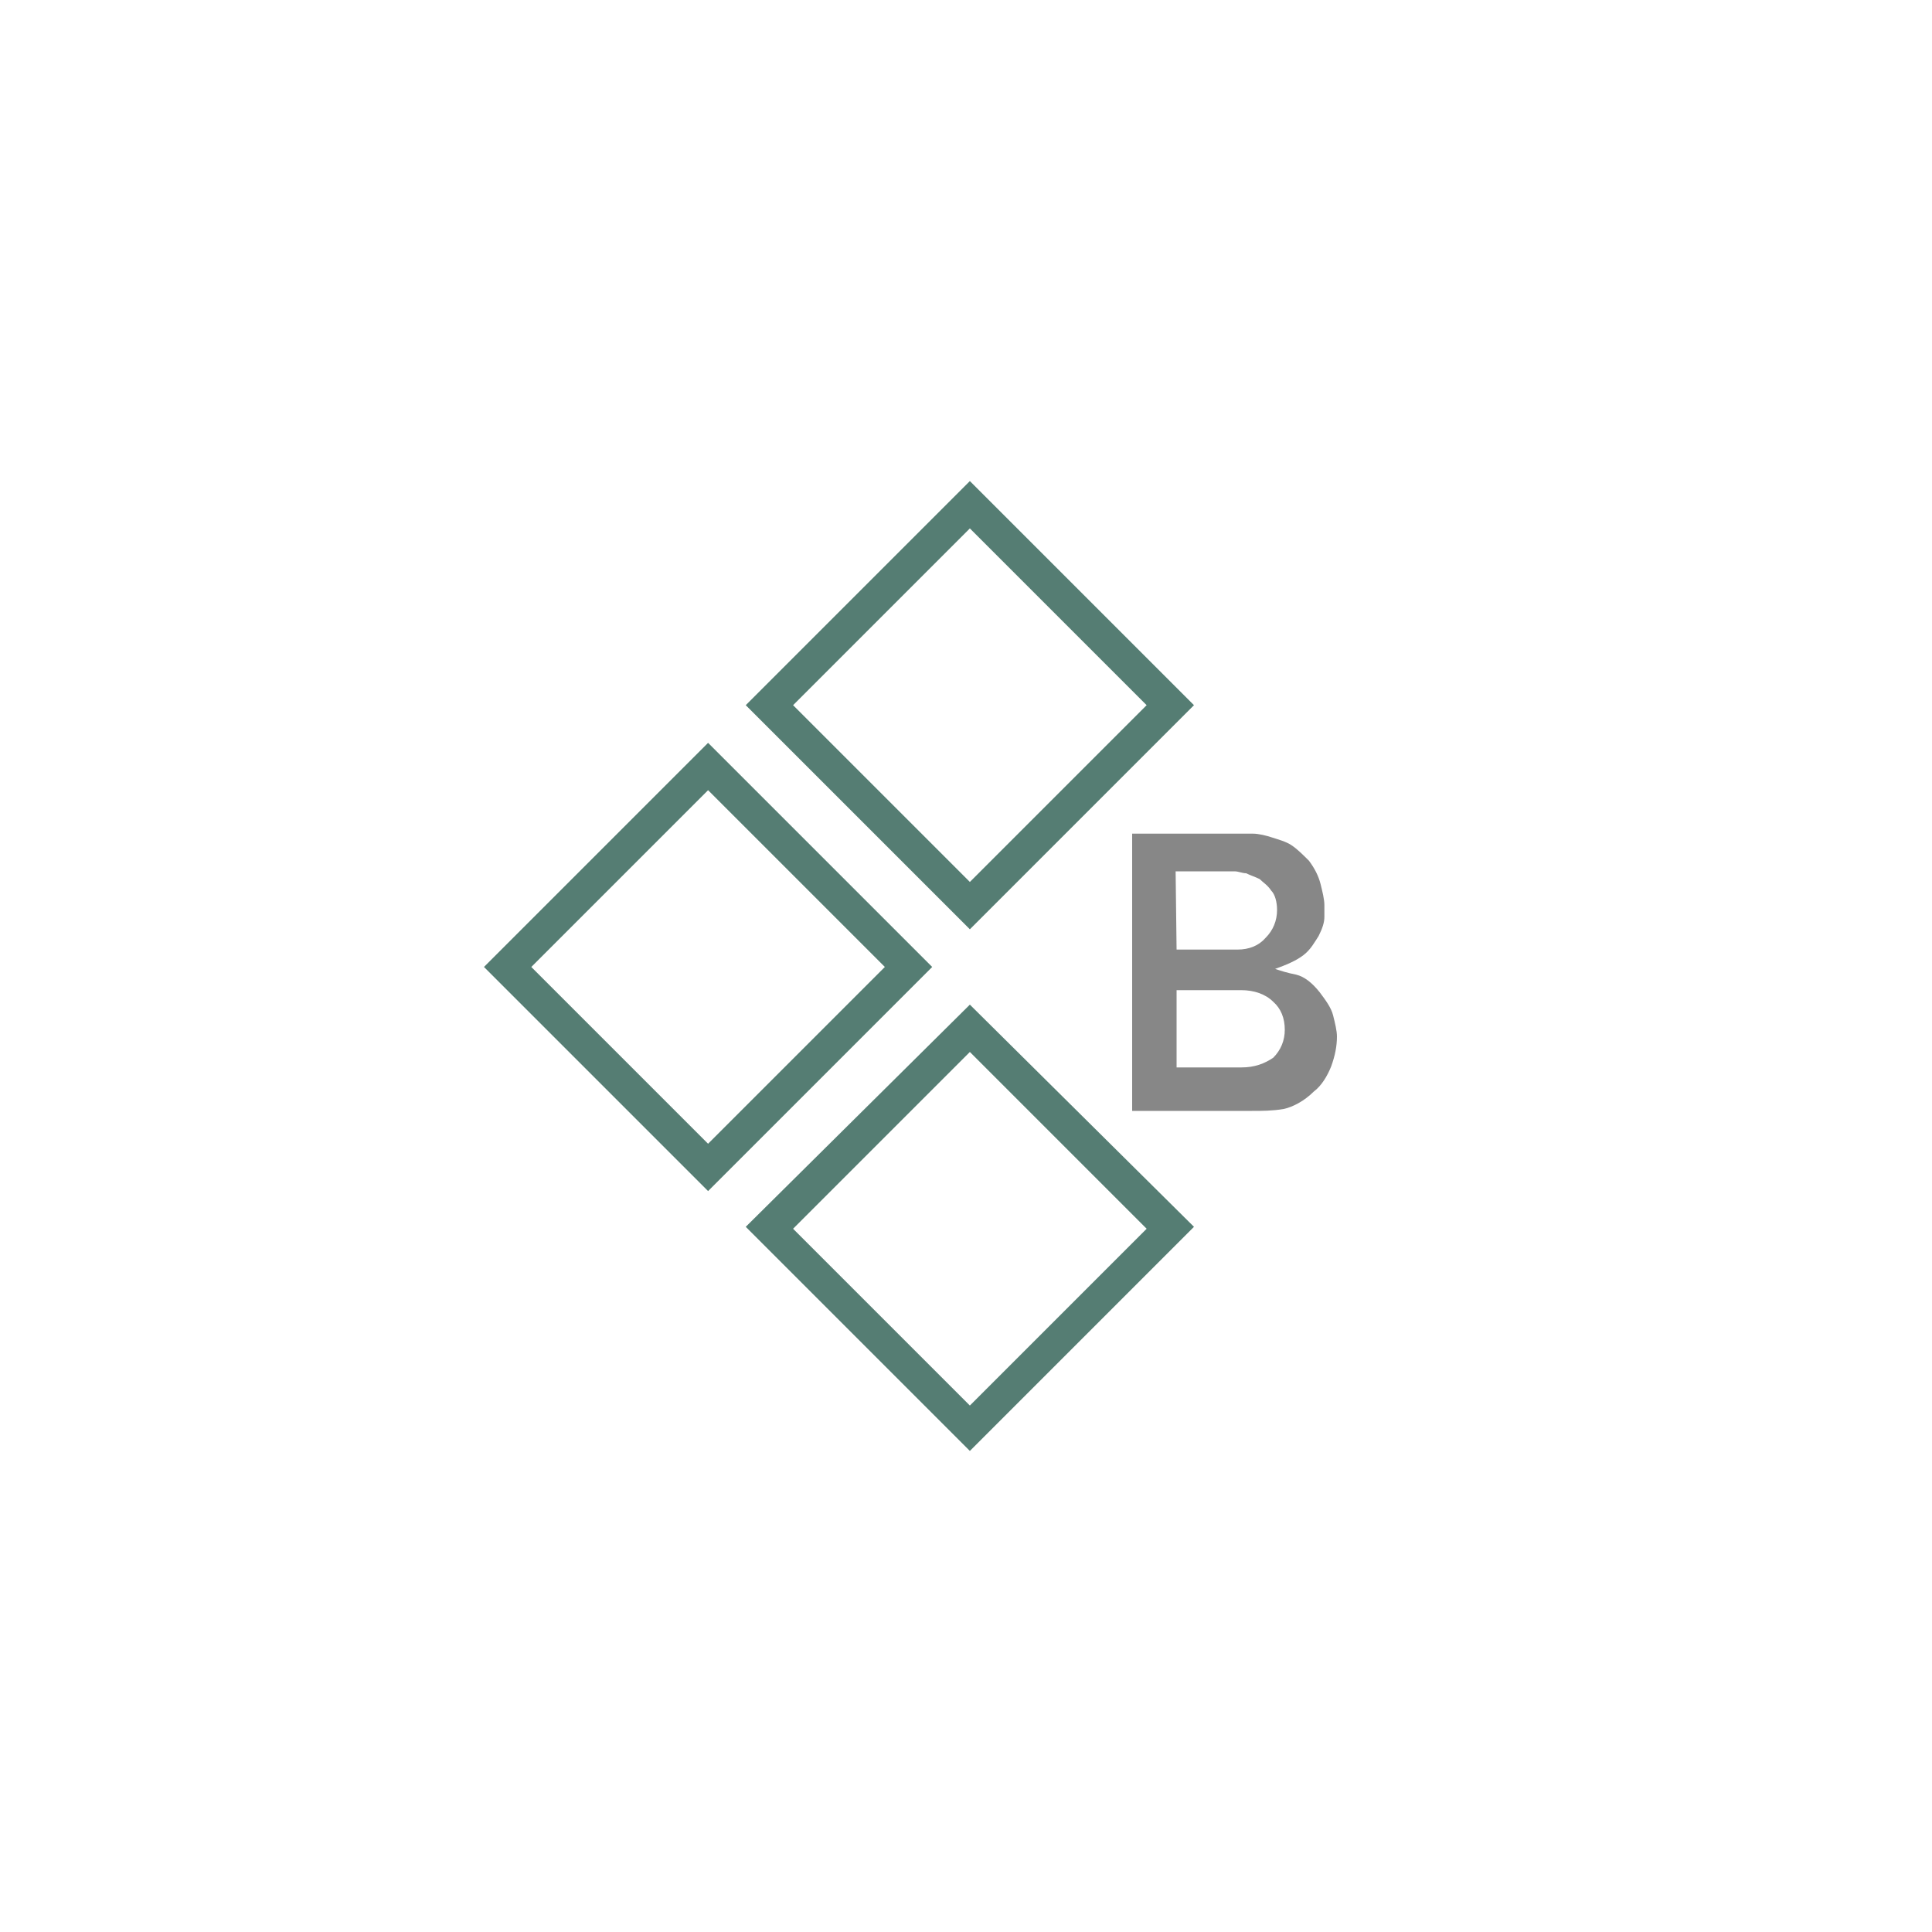 <?xml version="1.0" encoding="utf-8"?>
<!-- Generator: Adobe Illustrator 25.4.1, SVG Export Plug-In . SVG Version: 6.00 Build 0)  -->
<svg version="1.1" id="Ebene_1" xmlns="http://www.w3.org/2000/svg" xmlns:xlink="http://www.w3.org/1999/xlink" x="0px" y="0px"
	 viewBox="0 0 200 200" style="enable-background:new 0 0 200 200;" xml:space="preserve">
<style type="text/css">
	.st0{fill:#878787;}
	.st1{fill:#557D73;}
	.st2{fill:#BAAD81;}
	.st3{fill:#FFFFFF;}
	.st4{fill:#BBAE7B;}
	.st5{fill:#003A78;}
	.st6{fill-rule:evenodd;clip-rule:evenodd;fill:#231F20;}
	.st7{filter:url(#Adobe_OpacityMaskFilter);}
	.st8{fill-rule:evenodd;clip-rule:evenodd;fill:#FFFFFF;}
	.st9{mask:url(#mask-2_00000176041721878686622220000001211035276943543433_);fill-rule:evenodd;clip-rule:evenodd;fill:#231F20;}
	.st10{fill-rule:evenodd;clip-rule:evenodd;fill:#D82455;}
	.st11{fill:#010101;}
	.st12{clip-path:url(#SVGID_00000085951116109786480770000011219585686797612422_);}
	.st13{fill:#E70641;}
	.st14{fill:#231F20;}
	.st15{fill:#17304F;}
	.st16{fill:#C4124D;}
	.st17{fill:#12172B;}
	.st18{fill:#092036;}
</style>
<g>
	<g>
		<path class="st0" d="M116.9,86.3h11c0.6,0,1.2,0,1.8,0c0.6,0,1.4,0.2,2,0.4c0.6,0.2,1.4,0.4,2,0.8c0.6,0.4,1.2,1,1.8,1.6
			c0.6,0.8,1,1.6,1.2,2.4s0.4,1.6,0.4,2.2c0,0.2,0,0.6,0,1.2c0,0.6-0.2,1.2-0.6,2c-0.4,0.6-0.8,1.4-1.6,2c-0.8,0.6-1.8,1-2.9,1.4
			c0.6,0.2,1.2,0.4,2.2,0.6c0.8,0.2,1.6,0.8,2.4,1.8c0.6,0.8,1.2,1.6,1.4,2.4c0.2,0.8,0.4,1.6,0.4,2.2c0,1-0.2,2-0.6,3.1
			c-0.4,1-1,2-1.8,2.6c-1,1-2.2,1.6-3.1,1.8c-1.2,0.2-2.2,0.2-3.3,0.2h-12.4V86.3z M121.8,98.3h6.3c1.2,0,2.2-0.4,2.9-1.2
			c0.8-0.8,1.2-1.8,1.2-2.9c0-0.8-0.2-1.6-0.6-2c-0.4-0.6-0.8-0.8-1.2-1.2c-0.4-0.2-1-0.4-1.4-0.6c-0.4,0-0.8-0.2-1.2-0.2h-6.1
			L121.8,98.3z M121.8,110.5h6.7c1.4,0,2.4-0.4,3.3-1c0.8-0.8,1.2-1.8,1.2-2.9c0-1.2-0.4-2.2-1.2-2.9c-0.8-0.8-2-1.2-3.3-1.2h-6.7
			V110.5z"/>
	</g>
	<path class="st1" d="M100.4,54.7L118.7,73l-18.3,18.3L82.1,73L100.4,54.7 M100.4,49.8L77.2,73l23.2,23.2L123.6,73L100.4,49.8
		L100.4,49.8z"/>
	<path class="st1" d="M100.4,108.9l18.3,18.3l-18.3,18.3l-18.3-18.3L100.4,108.9 M100.4,104l-23.2,23l23.2,23.2l23.2-23.2L100.4,104
		L100.4,104z"/>
	<path class="st1" d="M73.3,81.8l18.3,18.3l-18.3,18.3L55,100.1L73.3,81.8 M73.3,76.9l-23.2,23.2l23.2,23.2l23.2-23.2L73.3,76.9
		L73.3,76.9z"/>
</g>
</svg>
